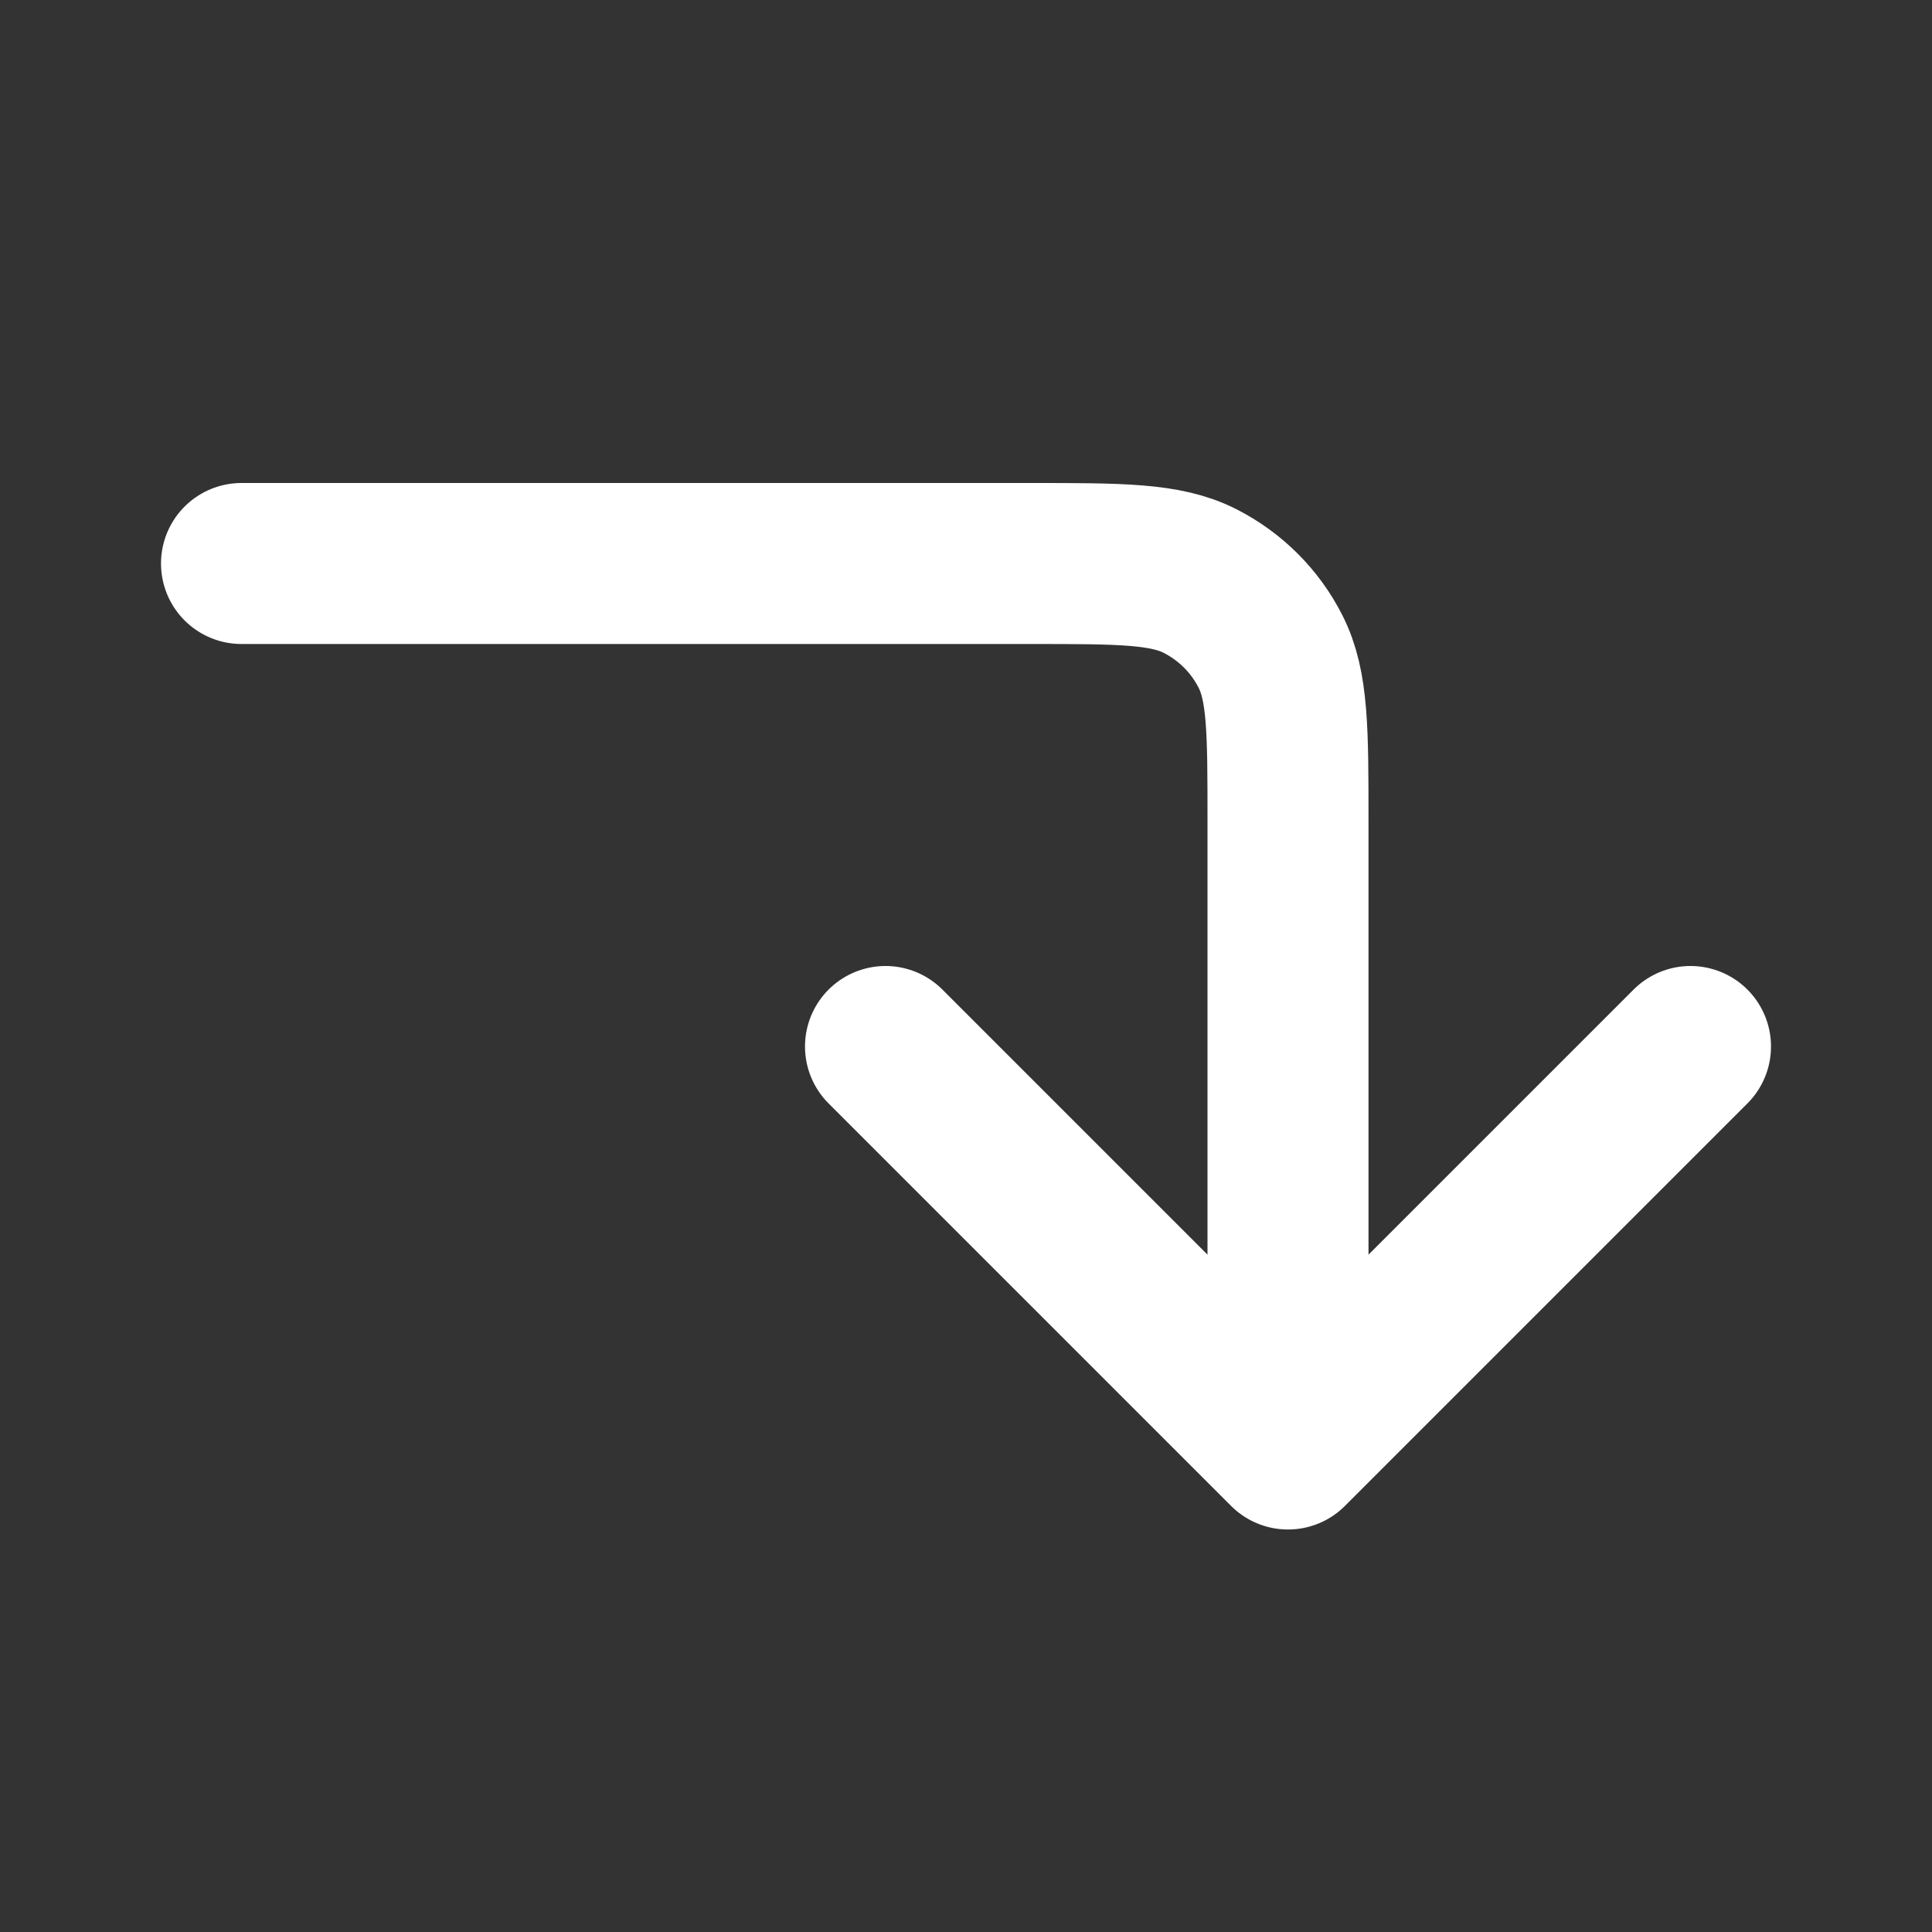 <svg width='34' height='34' viewBox="0 0 24 24" fill='none' xmlns="http://www.w3.org/2000/svg">
<rect x="0" y="0" width="24" height="24" fill="#333333" stroke="none"/>
<g id="Arrow / Arrow_Sub_Right_Down">
<path id="Vector" d="M11 13L16 18M16 18L21 13M16 18V10.197C16 9.079 16 8.519 15.782 8.092C15.591 7.715 15.284 7.41 14.908 7.218C14.48 7 13.92 7 12.8 7H3" stroke='#ffffff' stroke-width='2' stroke-linecap="round" stroke-linejoin="round"/>
</g>
</svg>
